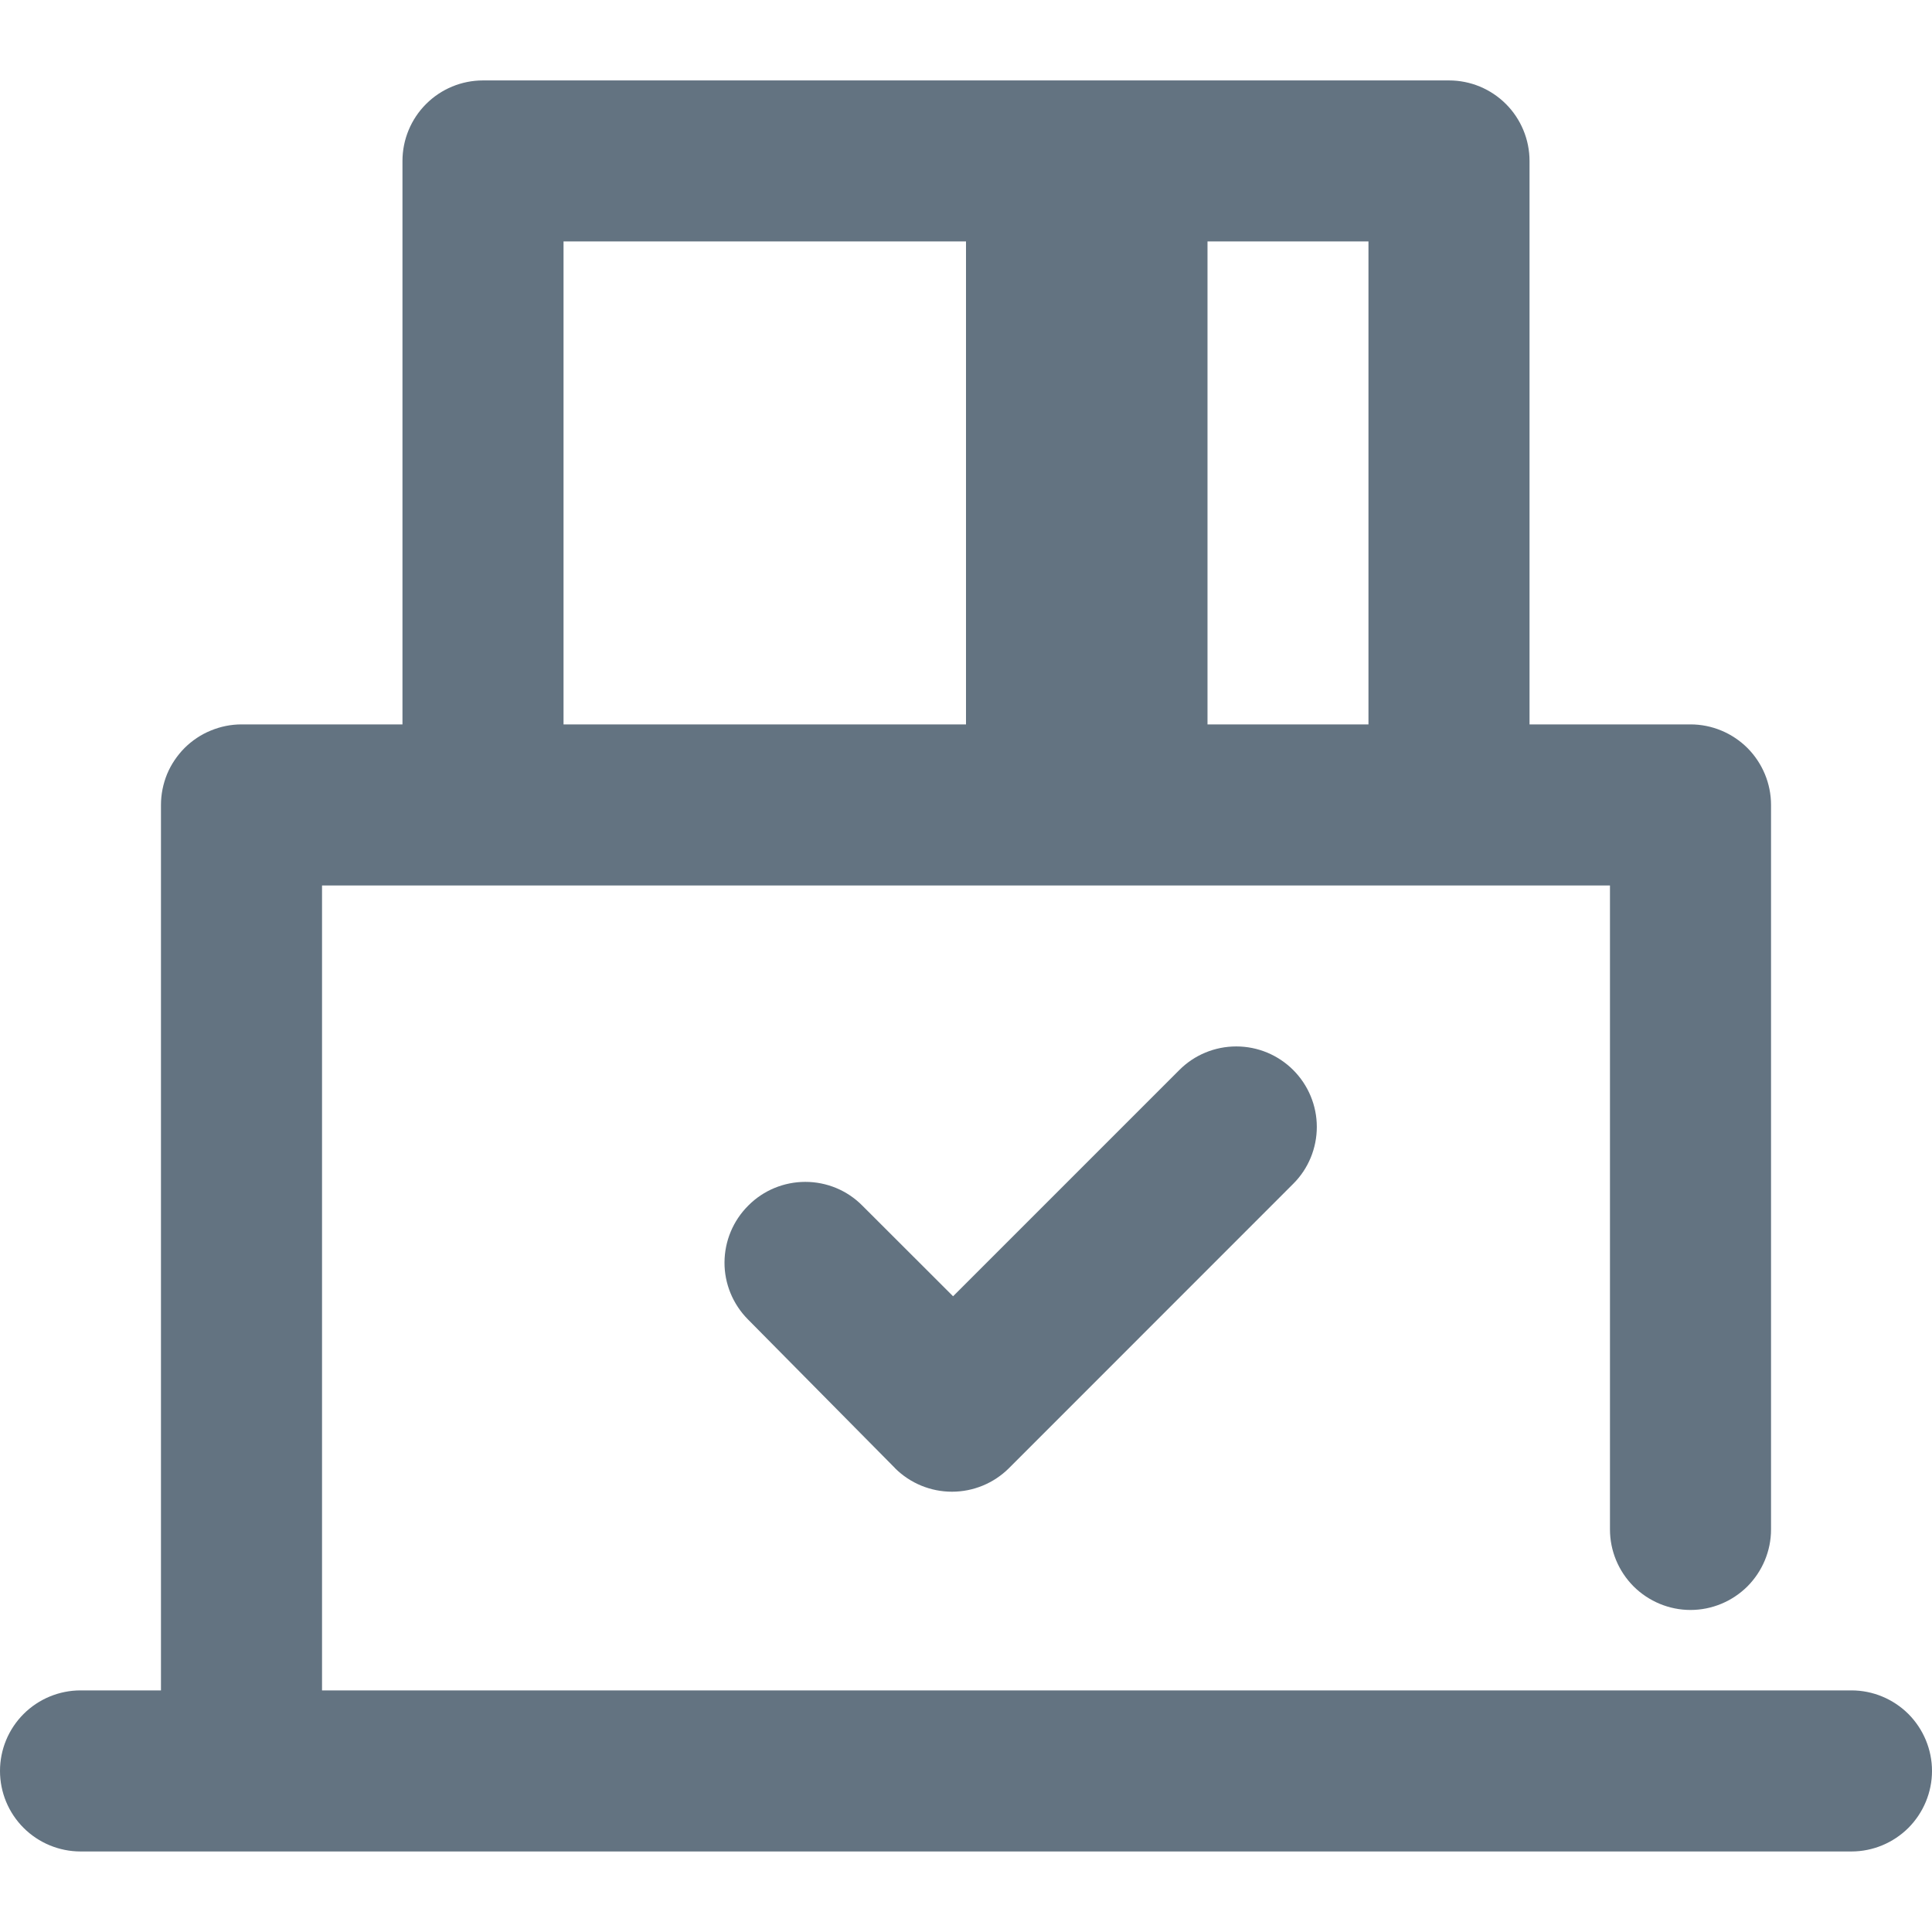 <svg width="19" height="19" viewBox="0 0 19 19" fill="none" xmlns="http://www.w3.org/2000/svg">
<path d="M3.167 16.624H18.208C18.418 16.624 18.619 16.708 18.768 16.856C18.916 17.005 19 17.206 19 17.416C19 17.626 18.916 17.827 18.768 17.976C18.619 18.124 18.418 18.208 18.208 18.208H0.792C0.582 18.208 0.38 18.124 0.232 17.976C0.083 17.827 0 17.626 0 17.416C0 17.206 0.083 17.005 0.232 16.856C0.38 16.708 0.582 16.624 0.792 16.624H1.583V7.916C1.583 7.812 1.604 7.709 1.643 7.613C1.683 7.517 1.742 7.43 1.815 7.356C1.889 7.283 1.976 7.224 2.072 7.185C2.168 7.145 2.271 7.124 2.375 7.124H3.958V1.583C3.958 1.373 4.042 1.171 4.19 1.023C4.339 0.874 4.54 0.791 4.75 0.791H14.25C14.46 0.791 14.661 0.874 14.81 1.023C14.958 1.171 15.042 1.373 15.042 1.583V7.124H16.625C16.835 7.124 17.036 7.208 17.185 7.356C17.333 7.505 17.417 7.706 17.417 7.916V15.041C17.417 15.251 17.333 15.452 17.185 15.601C17.036 15.749 16.835 15.833 16.625 15.833C16.415 15.833 16.214 15.749 16.065 15.601C15.917 15.452 15.833 15.251 15.833 15.041V8.708H3.167V16.624ZM11.875 2.374V7.124H13.458V2.374H11.875ZM9.5 2.374H5.542V7.124H9.5V2.374ZM9.373 12.748L11.598 10.523C11.746 10.374 11.948 10.291 12.158 10.291C12.368 10.291 12.569 10.374 12.718 10.523C12.866 10.671 12.95 10.872 12.95 11.082C12.95 11.292 12.867 11.494 12.718 11.642L9.922 14.439C9.773 14.587 9.572 14.67 9.362 14.67C9.152 14.67 8.951 14.587 8.802 14.439L8.799 14.435L7.354 12.974C7.207 12.825 7.124 12.624 7.125 12.415C7.126 12.206 7.209 12.006 7.357 11.858L7.36 11.855C7.508 11.706 7.71 11.623 7.92 11.623C8.13 11.623 8.331 11.706 8.479 11.855L9.373 12.748Z" fill="#637381"/>
</svg>
